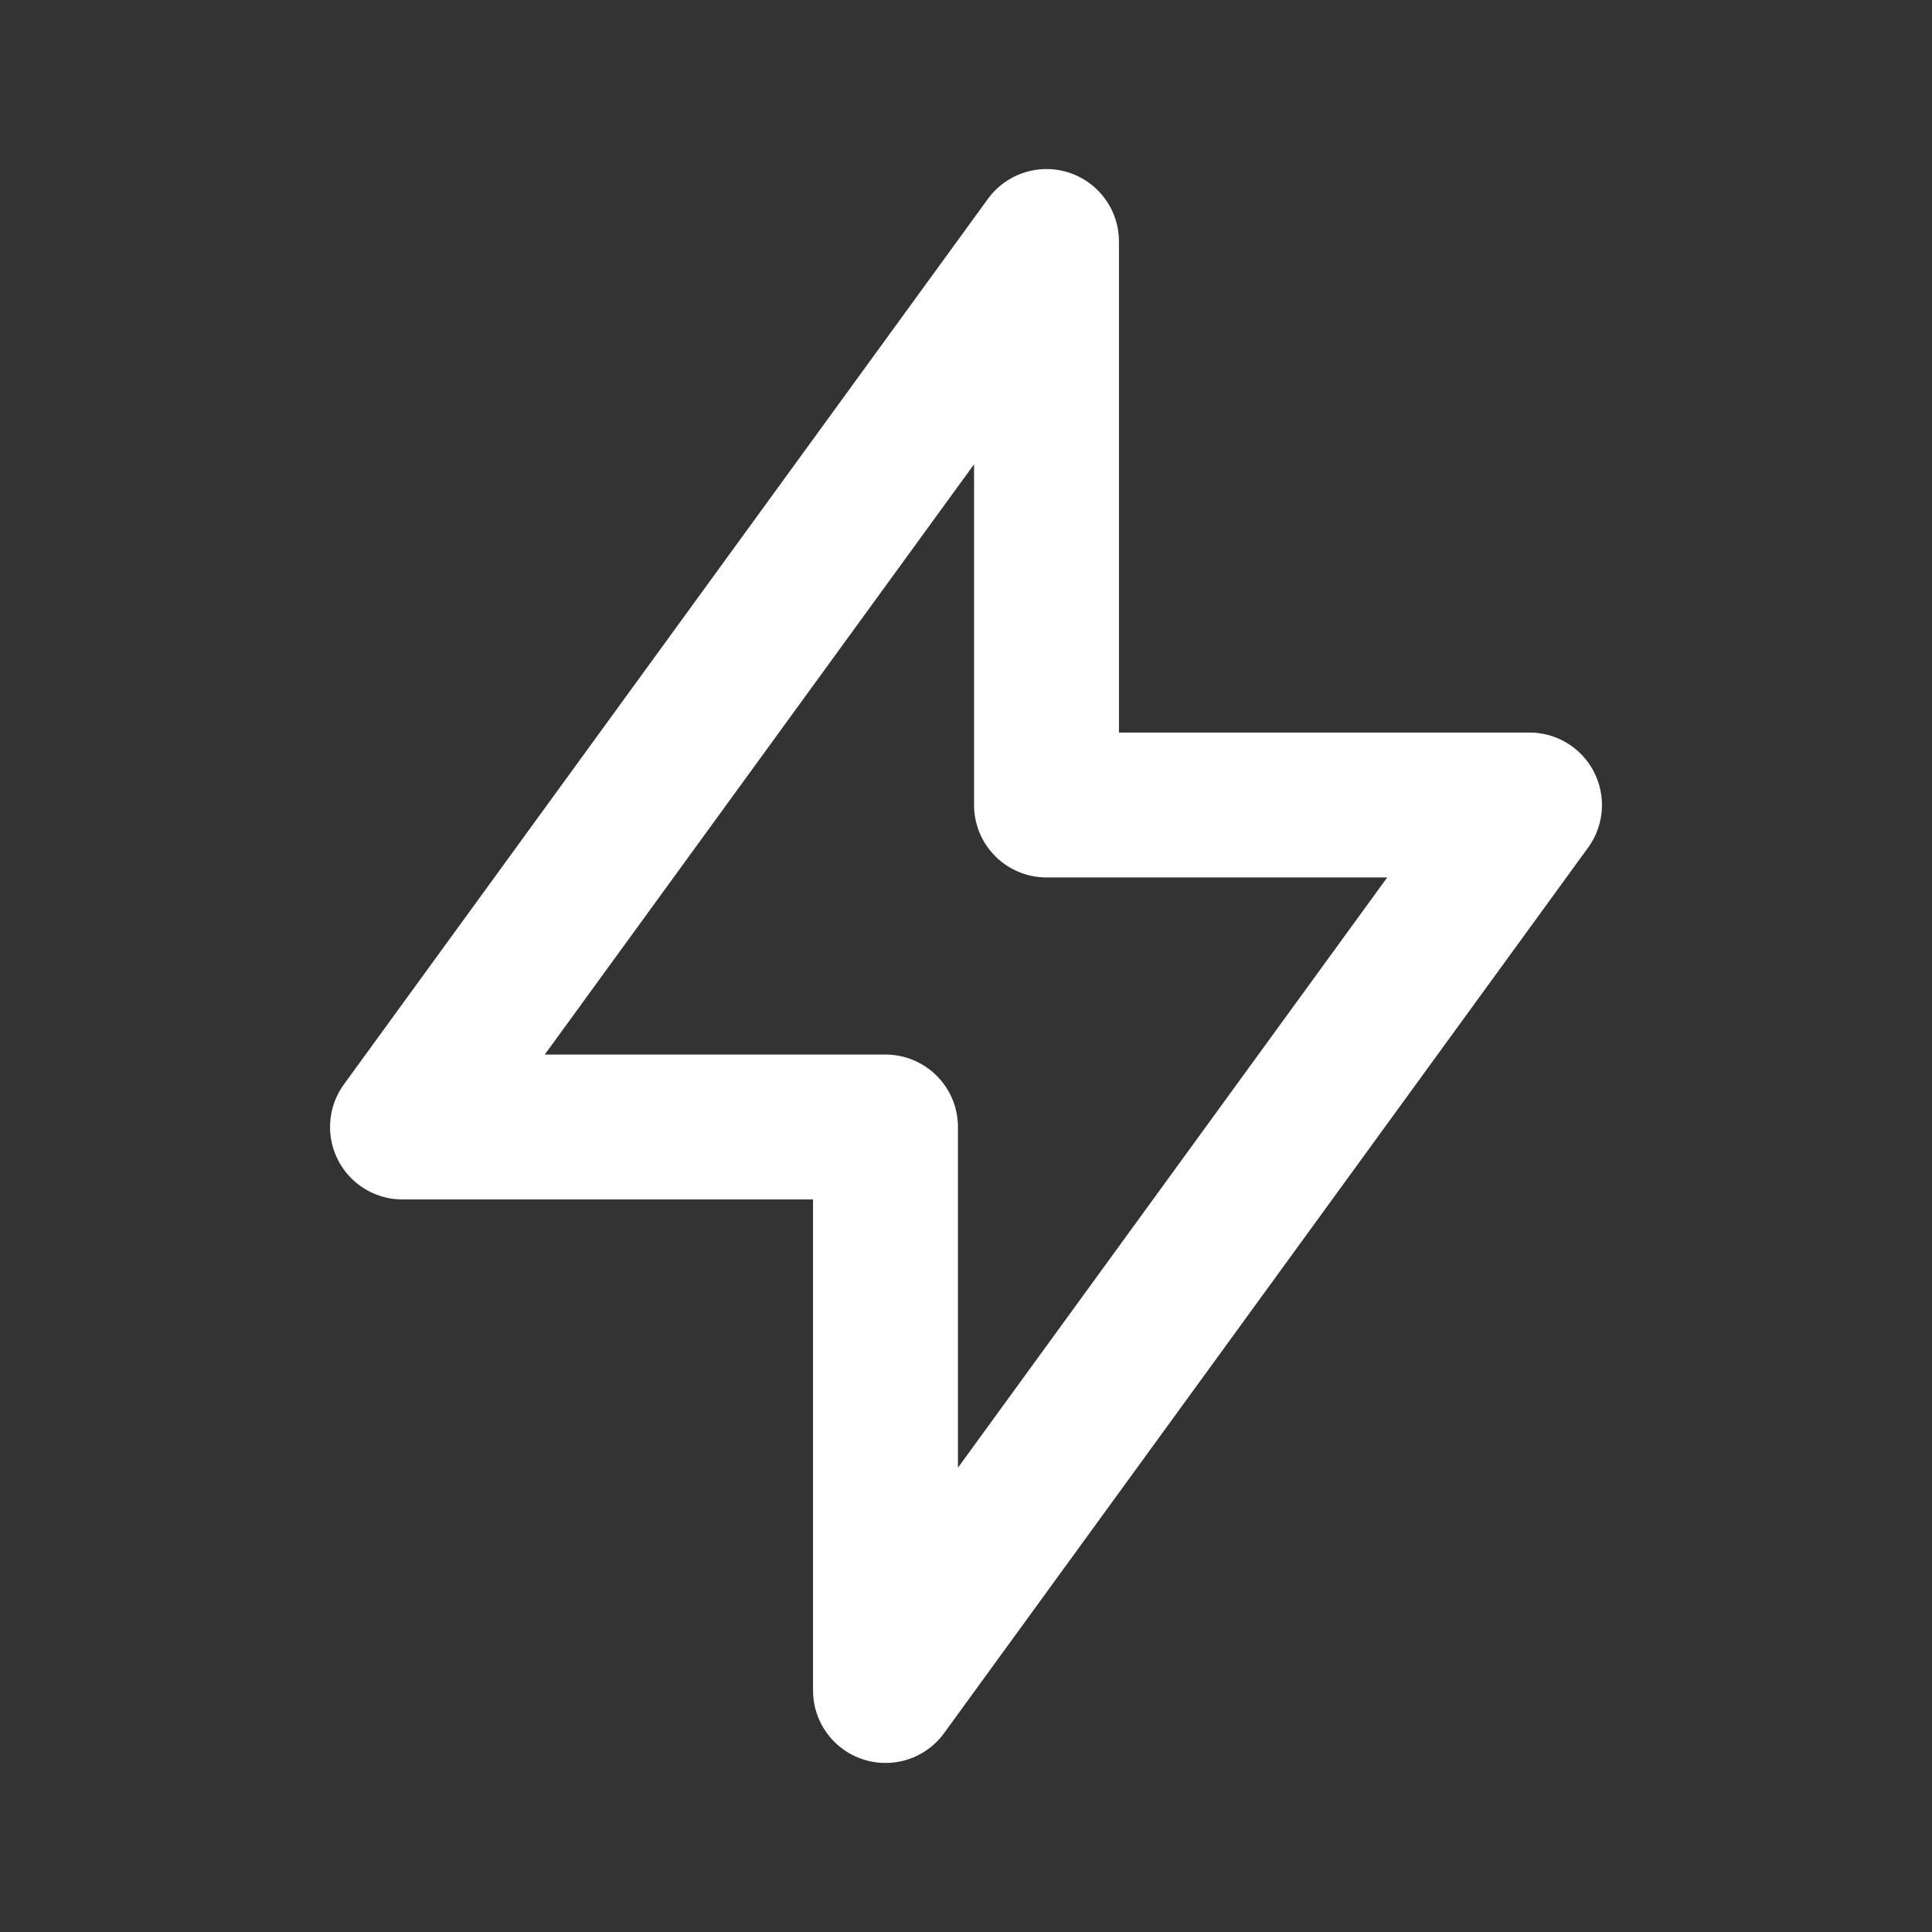 <svg width="24" height="24" viewBox="0 0 24 24" fill="none" xmlns="http://www.w3.org/2000/svg">
<rect x="0" y="0" width="24" height="24" fill="#333333" stroke="none"/>
<g id="Frame" clip-path="url(#clip0_2977_26293)">
<path id="Vector" d="M13 3V10H19L11 21V14H5L13 3Z" stroke="white" stroke-width="1.8" stroke-linecap="round" stroke-linejoin="round"/>
</g>
<defs>
<clipPath id="clip0_2977_26293">
<rect width="24" height="24" fill="white"/>
</clipPath>
</defs>
</svg>

